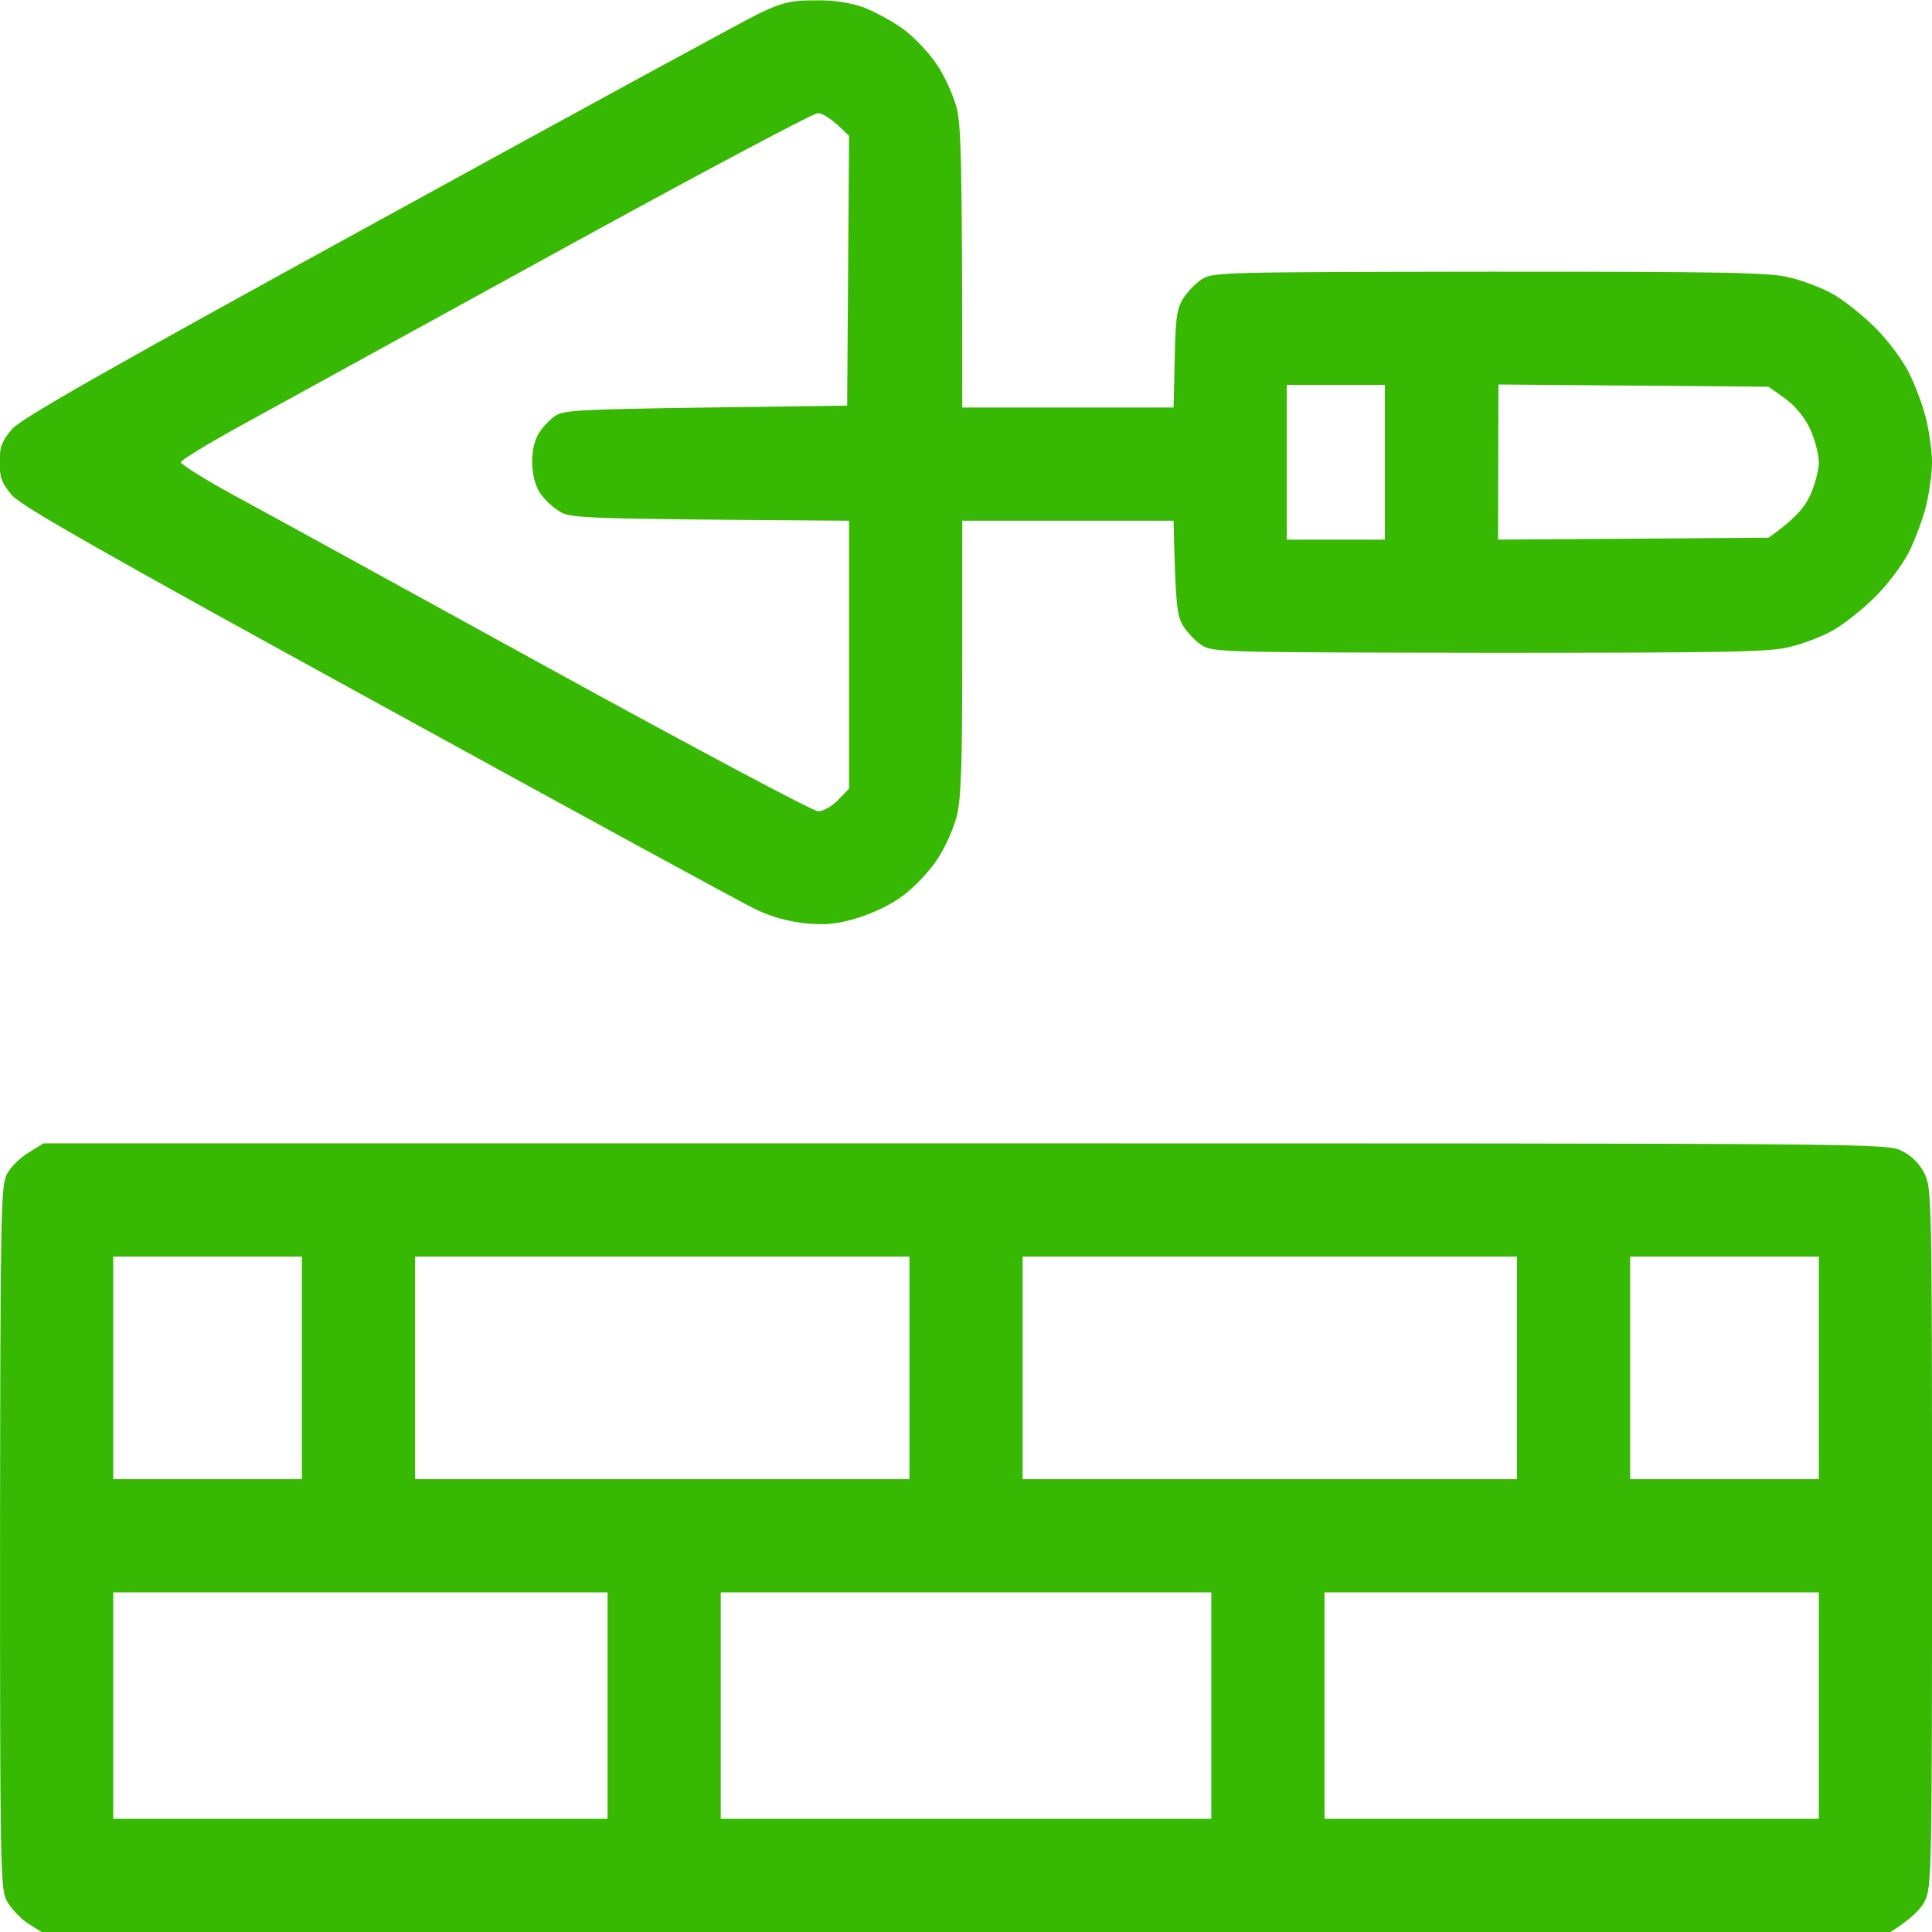 <?xml version="1.0" encoding="UTF-8"?> <svg xmlns="http://www.w3.org/2000/svg" width="64" height="64" viewBox="0 0 64 64" fill="none"> <g clip-path="url(#clip0_63_182)"> <path fill-rule="evenodd" clip-rule="evenodd" d="M27.001 0.012C27.638 -9.14803e-05 28.163 0.087 28.626 0.25C29.001 0.4 29.601 0.725 29.938 0.975C30.288 1.237 30.776 1.75 31.026 2.125C31.288 2.5 31.576 3.15 31.688 3.562C31.838 4.175 31.876 5.187 31.876 13.5H38.876L38.913 11.912C38.938 10.575 38.976 10.25 39.188 9.9C39.326 9.675 39.613 9.375 39.813 9.25C40.176 9.012 40.563 9.012 49.376 9C57.326 9 58.663 9.025 59.313 9.2C59.726 9.3 60.351 9.537 60.688 9.725C61.038 9.912 61.651 10.4 62.076 10.812C62.526 11.25 63.001 11.887 63.238 12.35C63.451 12.775 63.713 13.475 63.813 13.912C63.913 14.337 64.001 14.975 64.001 15.312C64.001 15.662 63.913 16.287 63.813 16.725C63.713 17.15 63.451 17.85 63.238 18.287C63.001 18.737 62.526 19.375 62.076 19.812C61.651 20.225 61.038 20.712 60.688 20.9C60.351 21.087 59.726 21.325 59.313 21.425C58.663 21.6 57.326 21.625 49.376 21.625C40.563 21.612 40.176 21.612 39.813 21.375C39.613 21.25 39.326 20.95 39.188 20.725C38.988 20.387 38.938 20.05 38.876 17.25H31.876V21.787C31.876 25.437 31.838 26.462 31.688 27.062C31.576 27.475 31.288 28.125 31.026 28.5C30.776 28.875 30.288 29.387 29.938 29.65C29.576 29.937 28.951 30.237 28.438 30.4C27.738 30.612 27.388 30.65 26.688 30.587C26.113 30.525 25.563 30.375 25.063 30.137C24.651 29.95 19.026 26.875 12.563 23.325C3.401 18.3 0.726 16.775 0.401 16.412C0.063 16.012 -0.012 15.837 -0.012 15.312C-0.012 14.787 0.063 14.612 0.401 14.212C0.726 13.85 3.401 12.325 12.563 7.3C19.026 3.75 24.713 0.65 25.188 0.425C25.938 0.075 26.201 0.012 27.001 0.012ZM7.976 14.1C6.888 14.7 6.001 15.237 5.988 15.312C5.988 15.375 6.751 15.862 7.713 16.387C8.663 16.9 13.351 19.475 18.126 22.1C22.901 24.725 26.938 26.875 27.101 26.875C27.263 26.875 27.563 26.712 27.763 26.5L28.126 26.125V17.25C19.188 17.187 18.913 17.175 18.526 16.937C18.301 16.8 18.001 16.512 17.876 16.312C17.726 16.075 17.638 15.712 17.626 15.312C17.626 14.925 17.713 14.562 17.851 14.35C17.963 14.162 18.201 13.912 18.376 13.787C18.663 13.587 19.126 13.562 23.376 13.5L28.063 13.437L28.126 4.5C27.538 3.912 27.251 3.75 27.088 3.75C26.938 3.75 23.013 5.837 18.376 8.387C13.738 10.937 9.051 13.512 7.976 14.1ZM42.626 17.875H45.876V12.75H42.626V17.875ZM49.626 17.875L58.588 17.812C59.451 17.2 59.763 16.825 59.951 16.437C60.113 16.087 60.251 15.587 60.251 15.312C60.251 15.037 60.113 14.537 59.951 14.187C59.763 13.8 59.451 13.425 59.113 13.187L58.588 12.812L49.638 12.737L49.626 17.875ZM1.438 37.875H31.963C62.251 37.875 62.501 37.875 63.001 38.125C63.334 38.292 63.584 38.542 63.751 38.875C63.988 39.362 64.001 39.625 64.001 50.937C64.001 61.95 63.988 62.525 63.763 62.975C63.638 63.225 63.326 63.562 62.626 64H1.376L0.901 63.7C0.651 63.525 0.338 63.187 0.213 62.95C0.013 62.537 0.001 61.7 0.001 50.912C0.013 40.225 0.026 39.287 0.226 38.9C0.338 38.675 0.663 38.35 0.938 38.187L1.438 37.875ZM3.751 49H10.001V41.625H3.751V49ZM13.751 49H30.126V41.625H13.751V49ZM33.876 49H50.251V41.625H33.876V49ZM54.001 49H60.251V41.625H54.001V49ZM3.751 60.25H20.126V52.75H3.751V60.25ZM23.876 60.25H40.126V52.75H23.876V60.25ZM43.876 60.25H60.251V52.75H43.876V60.25Z" fill="#37B904"></path> </g> <defs> <clipPath id="clip0_63_182"> <rect width="64" height="64" fill="white"></rect> </clipPath> </defs> </svg> 